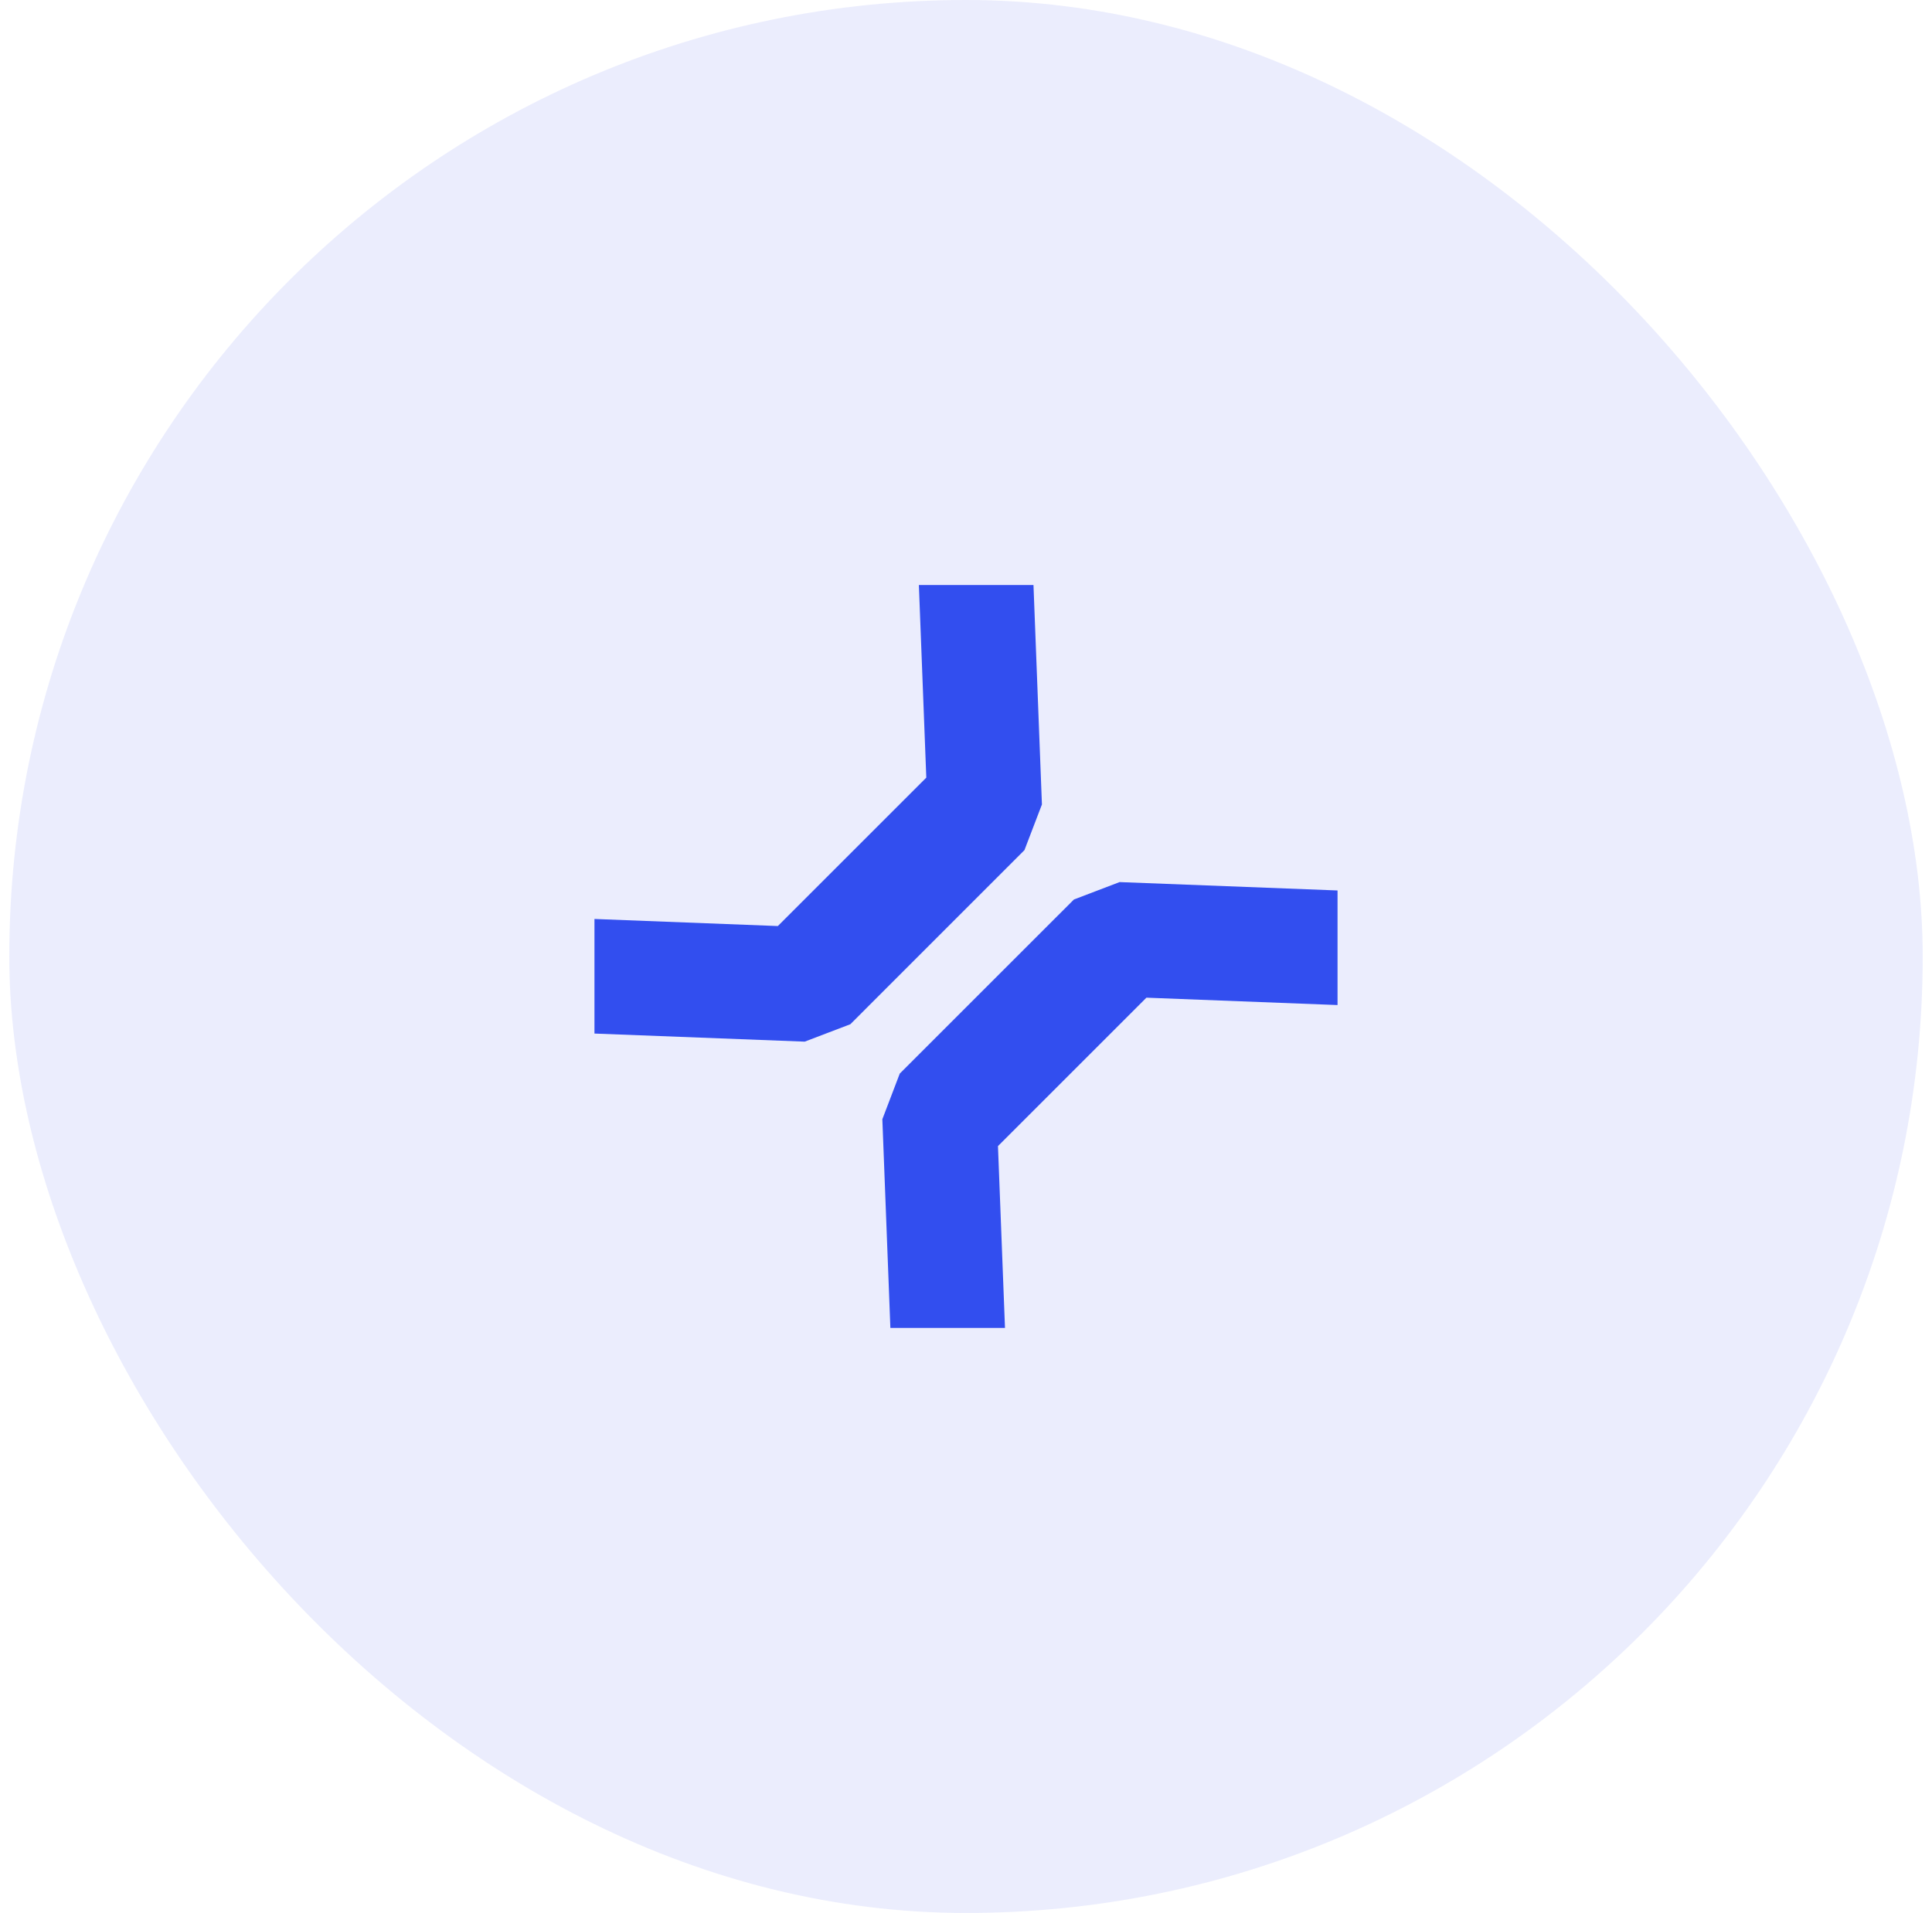 <svg width="104" height="103" viewBox="0 0 104 103" fill="none" xmlns="http://www.w3.org/2000/svg">
<rect x="0.5" width="103" height="103" rx="51.5" fill="#324EEF" fill-opacity="0.1"/>
<g clip-path="url(#clip0_39_1822)">
<path d="M49.863 41.87L41.871 49.861L29.977 49.402L30.214 55.581L43.317 56.085L45.774 55.148L55.147 45.772L56.087 43.315L55.583 30.213L49.404 29.975L49.863 41.87Z" fill="#324EEF"/>
<path d="M53.721 61.709L61.712 53.718L73.607 54.177L73.37 47.998L60.267 47.494L57.809 48.432L48.434 57.806L47.497 60.263L48.001 73.366L54.18 73.604L53.721 61.709Z" fill="#324EEF"/>
</g>
<defs>
<clipPath id="clip0_39_1822">
<rect width="40" height="40" fill="white" transform="translate(32 31.5)"/>
</clipPath>
</defs>
</svg>
